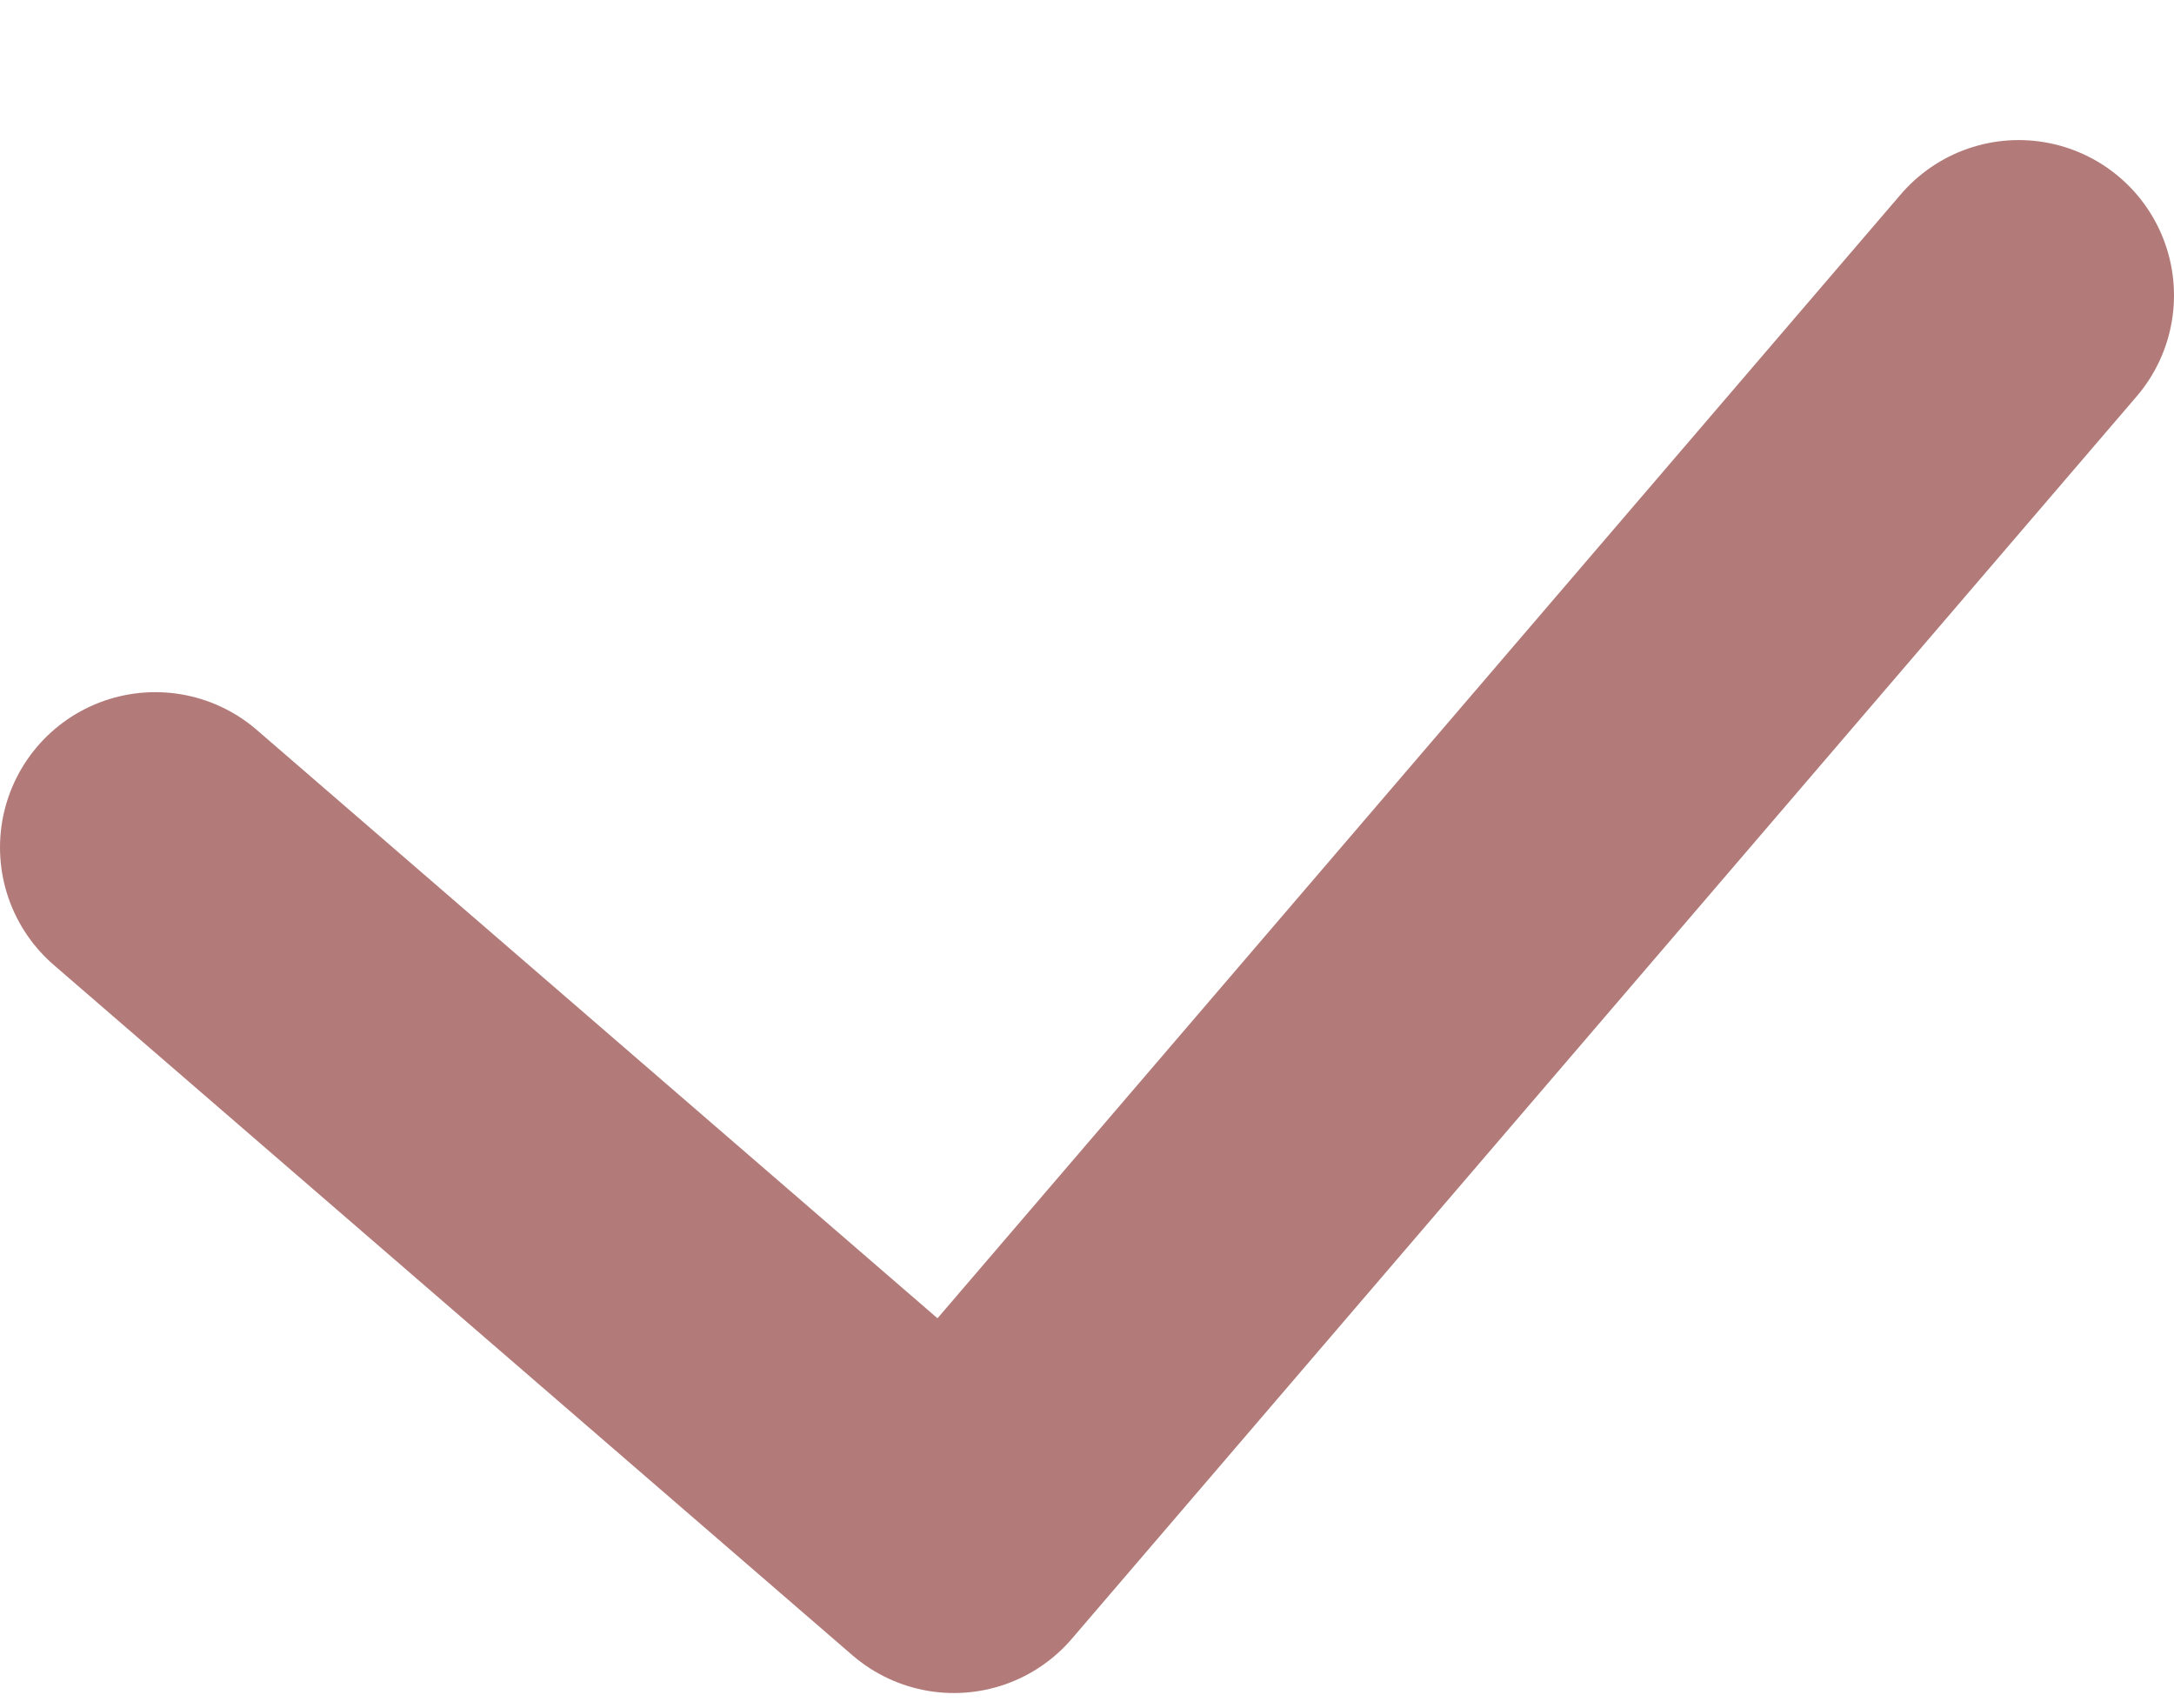<svg width="14" height="11" viewBox="0 0 14 11" fill="none" xmlns="http://www.w3.org/2000/svg">
<path d="M1 5.457L6.143 9.902L13 1.902" stroke="#B27B79" stroke-width="2" stroke-linecap="round" stroke-linejoin="round"/>
</svg>
